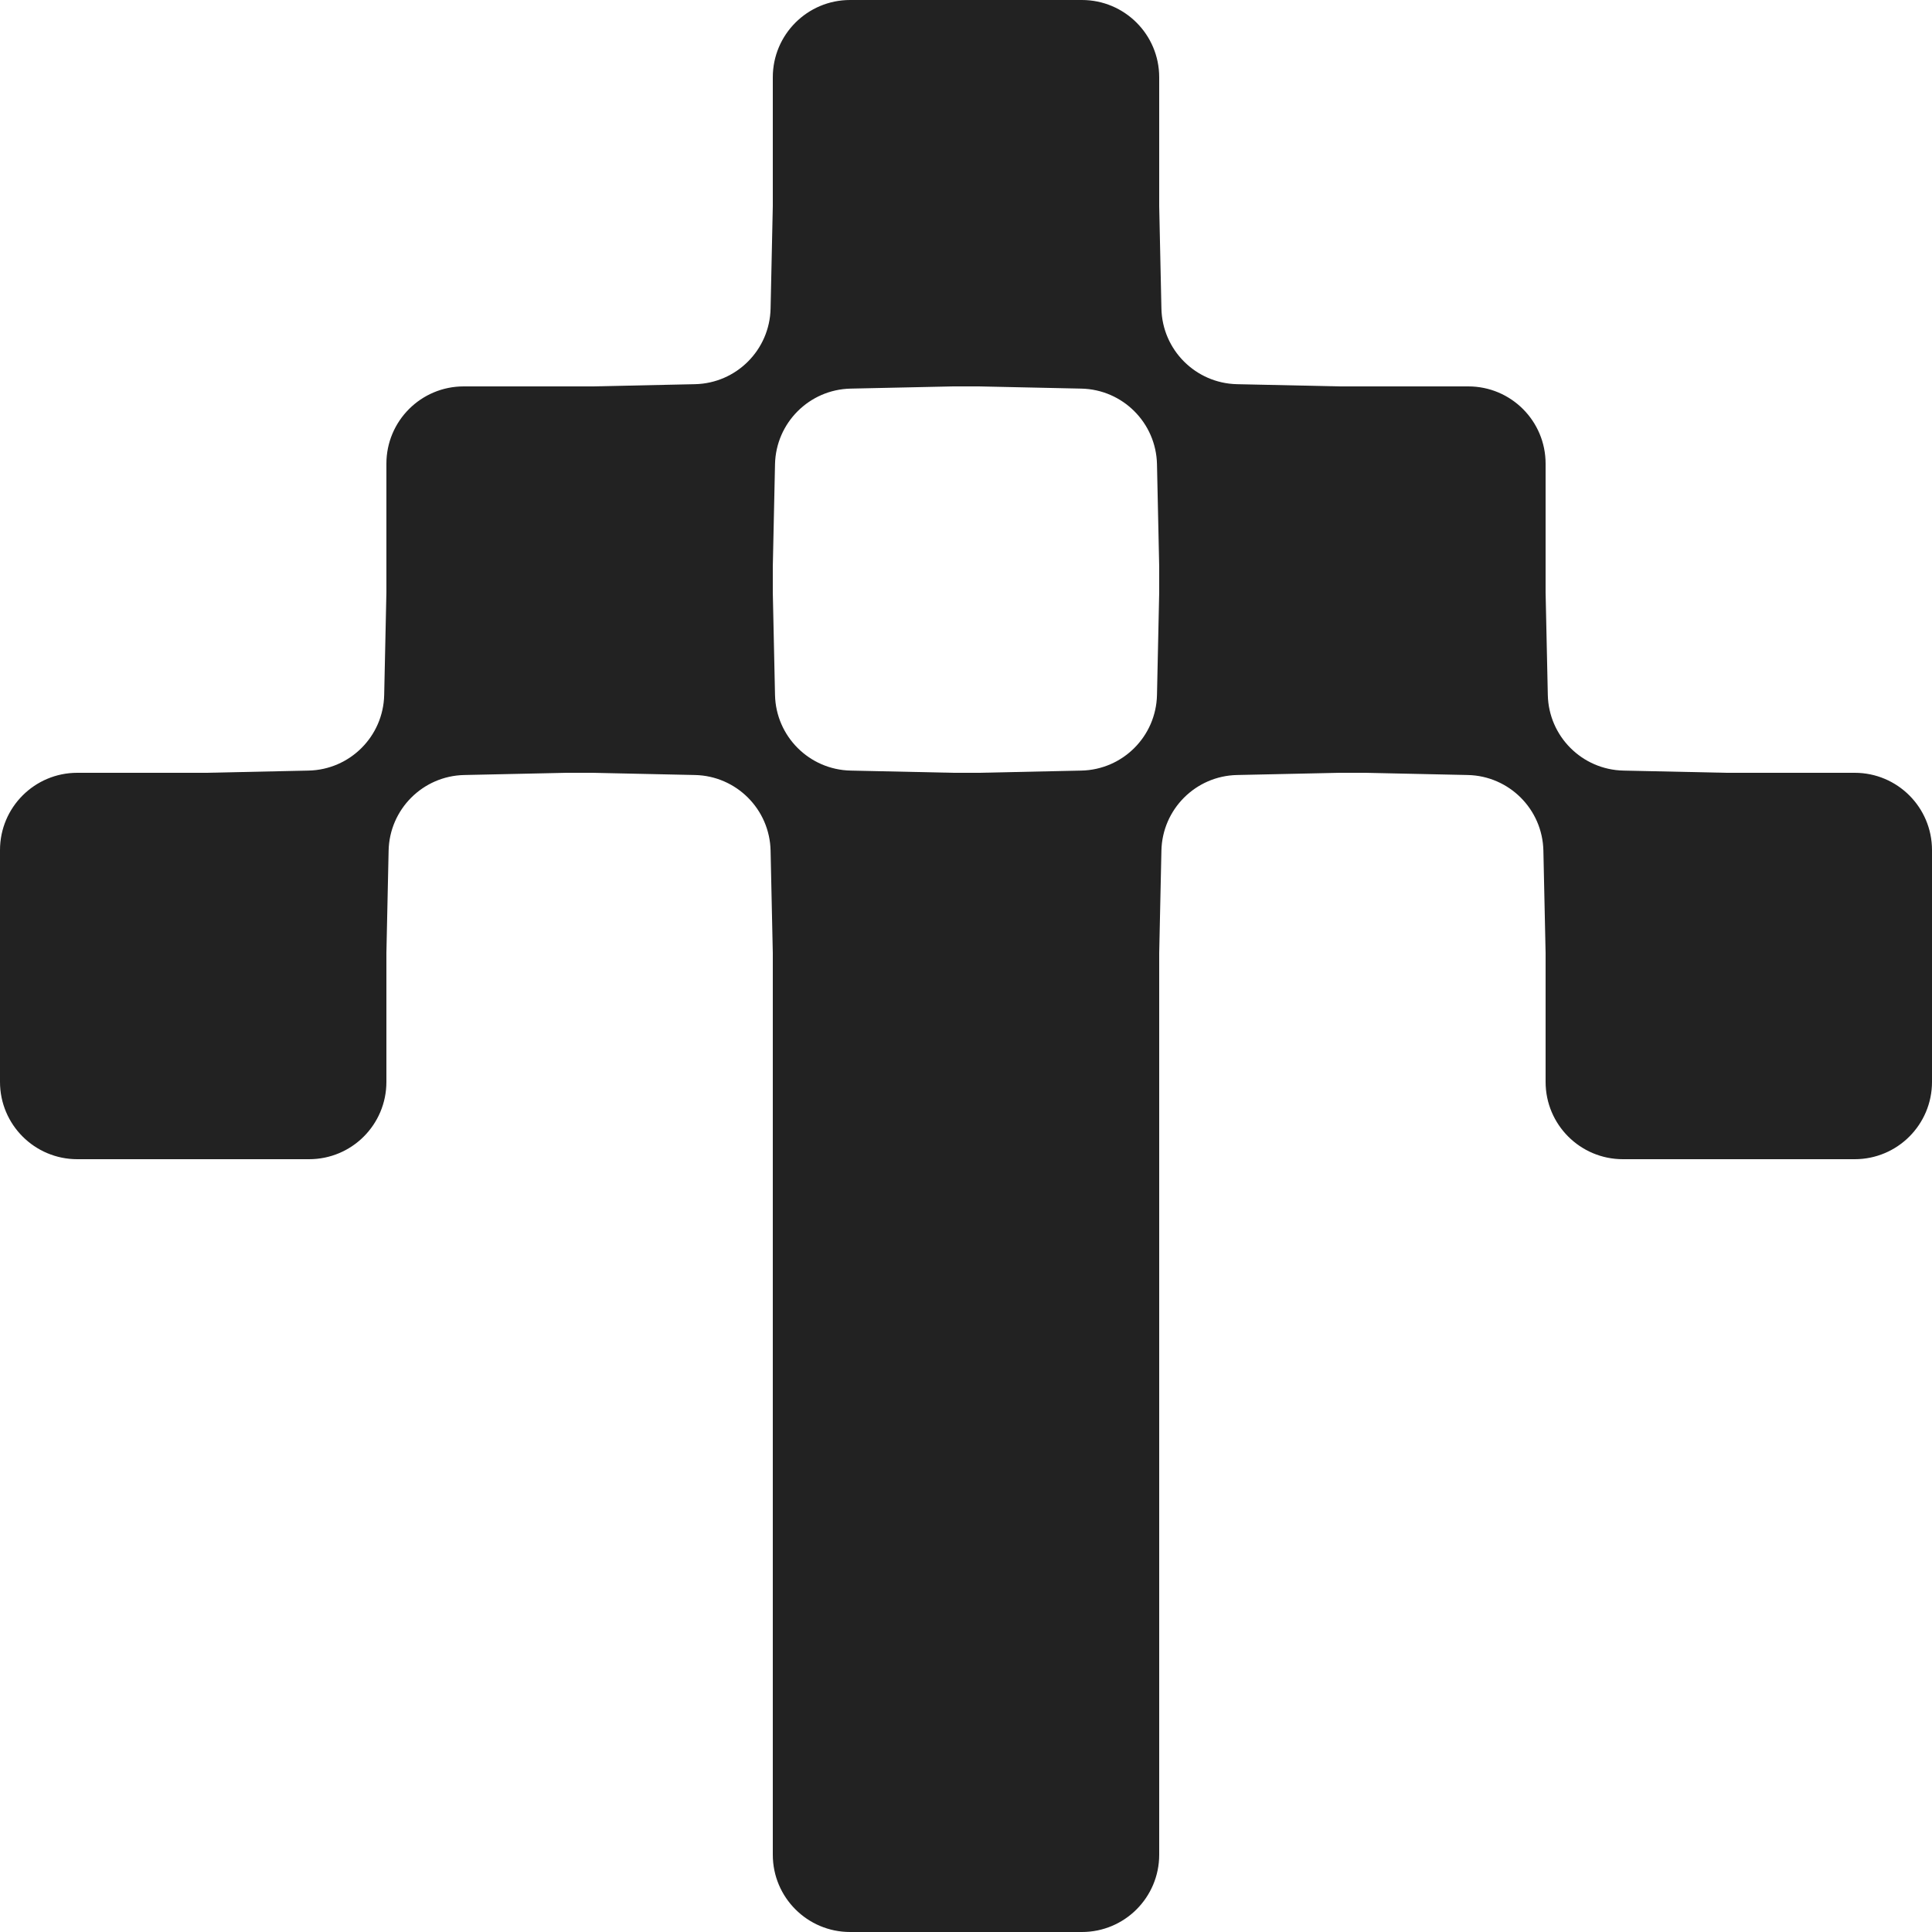 <?xml version="1.0" encoding="UTF-8"?> <svg xmlns="http://www.w3.org/2000/svg" width="75" height="75" viewBox="0 0 75 75" fill="none"><path fill-rule="evenodd" clip-rule="evenodd" d="M45 3C45 1.343 43.657 0 42 0H33C31.343 0 30 1.343 30 3V8L29.914 11.979C29.879 13.585 28.585 14.879 26.98 14.914L23 15H18C16.343 15 15 16.343 15 18V23L14.914 26.98C14.879 28.585 13.585 29.879 11.979 29.914L8 30H3C1.343 30 0 31.343 0 33V42C0 43.657 1.343 45 3 45H12C13.657 45 15 43.657 15 42V37L15.086 33.02C15.121 31.415 16.415 30.121 18.02 30.086L22 30H23L26.98 30.086C28.585 30.121 29.879 31.415 29.914 33.02L30 37V45V60V72C30 73.657 31.343 75 33 75H42C43.657 75 45 73.657 45 72V60V45V37L45.086 33.02C45.121 31.415 46.415 30.121 48.02 30.086L52 30H53L56.98 30.086C58.585 30.121 59.879 31.415 59.914 33.02L60 37V42C60 43.657 61.343 45 63 45H72C73.657 45 75 43.657 75 42V33C75 31.343 73.657 30 72 30H67L63.02 29.914C61.415 29.879 60.121 28.585 60.086 26.98L60 23V18C60 16.343 58.657 15 57 15H52L48.02 14.914C46.415 14.879 45.121 13.585 45.086 11.979L45 8V3ZM30.086 26.98C30.121 28.585 31.415 29.879 33.02 29.914L37 30H38L41.98 29.914C43.585 29.879 44.879 28.585 44.914 26.98L45 23V22L44.914 18.02C44.879 16.415 43.585 15.121 41.98 15.086L38 15H37L33.02 15.086C31.415 15.121 30.121 16.415 30.086 18.02L30 22V23L30.086 26.98Z" fill="#222222"></path></svg> 